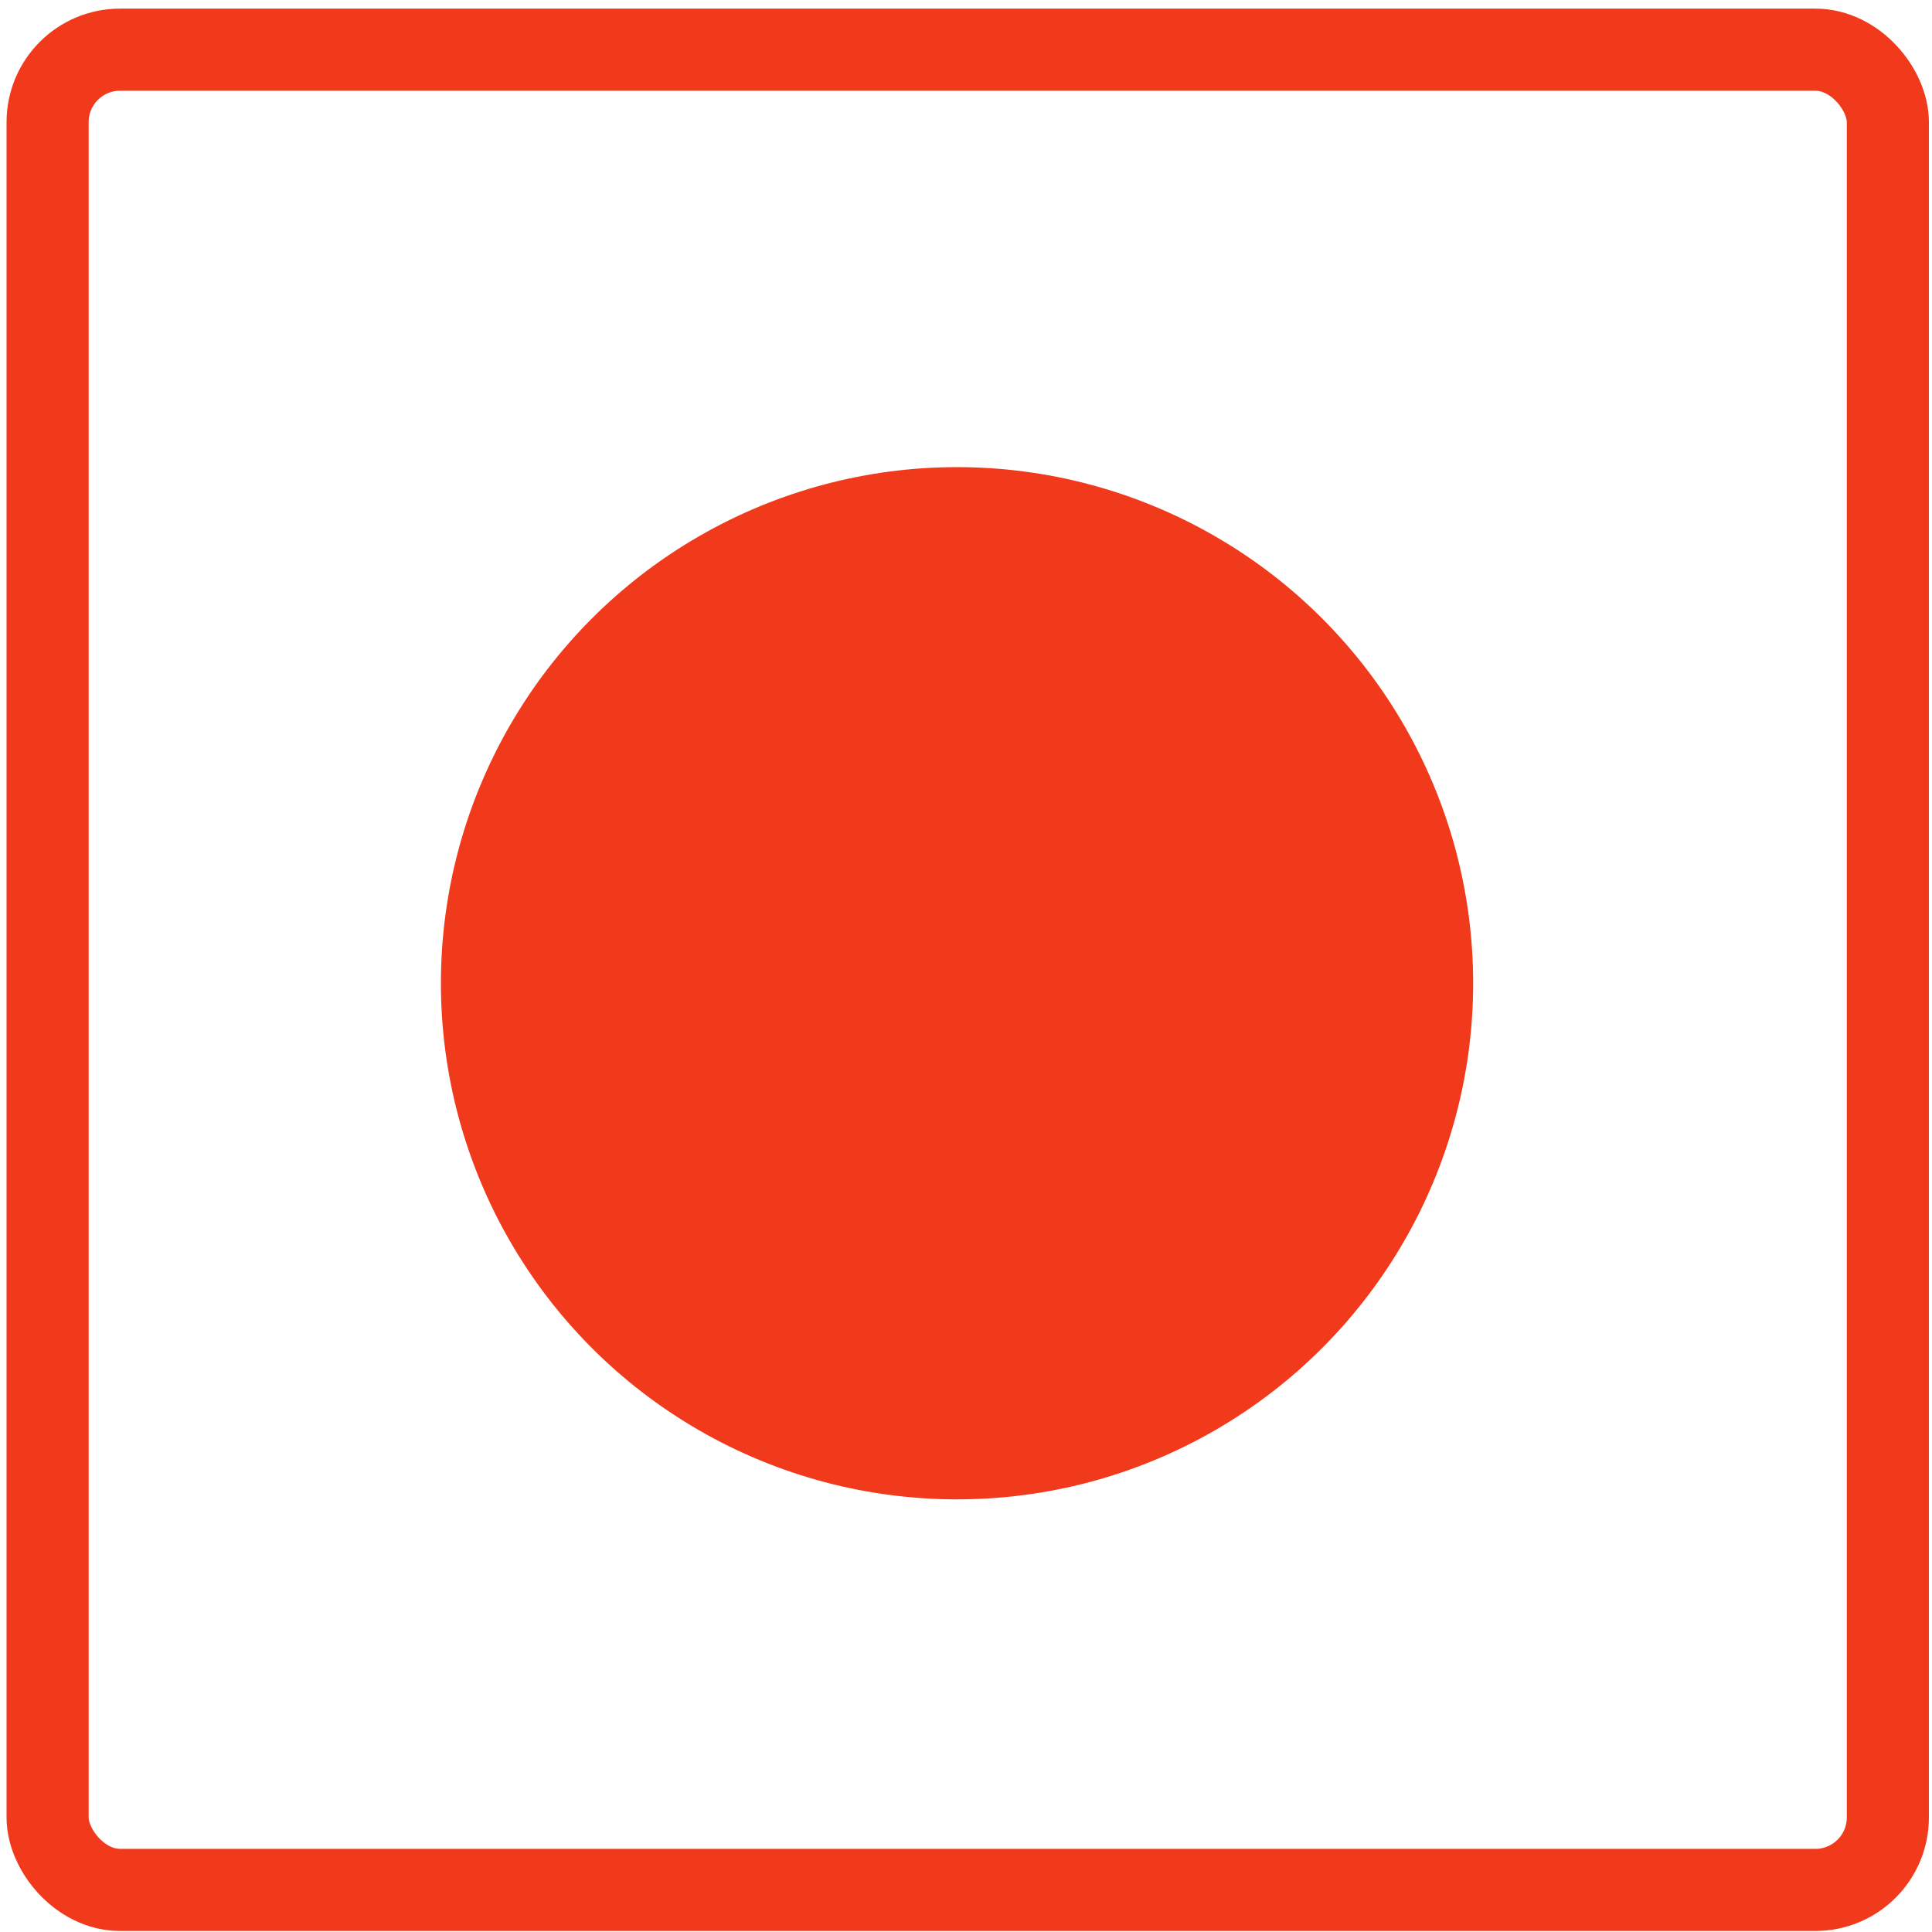 <?xml version="1.0" encoding="UTF-8"?>
<svg id="_Слой_1" data-name=" Слой 1" xmlns="http://www.w3.org/2000/svg" width="28" height="28" viewBox="0 0 28 28">
  <defs>
    <style>
      .cls-1 {
        fill: #f1391c;
        stroke-width: 0px;
      }

      .cls-2 {
        fill: none;
        stroke: #f1391c;
        stroke-width: 1.19px;
      }
    </style>
  </defs>
  <circle class="cls-1" cx="13.87" cy="14.25" r="7.48"/>
  <rect class="cls-2" x=".69" y=".72" width="26.67" height="26.67" rx="1.05" ry="1.05"/>
</svg>